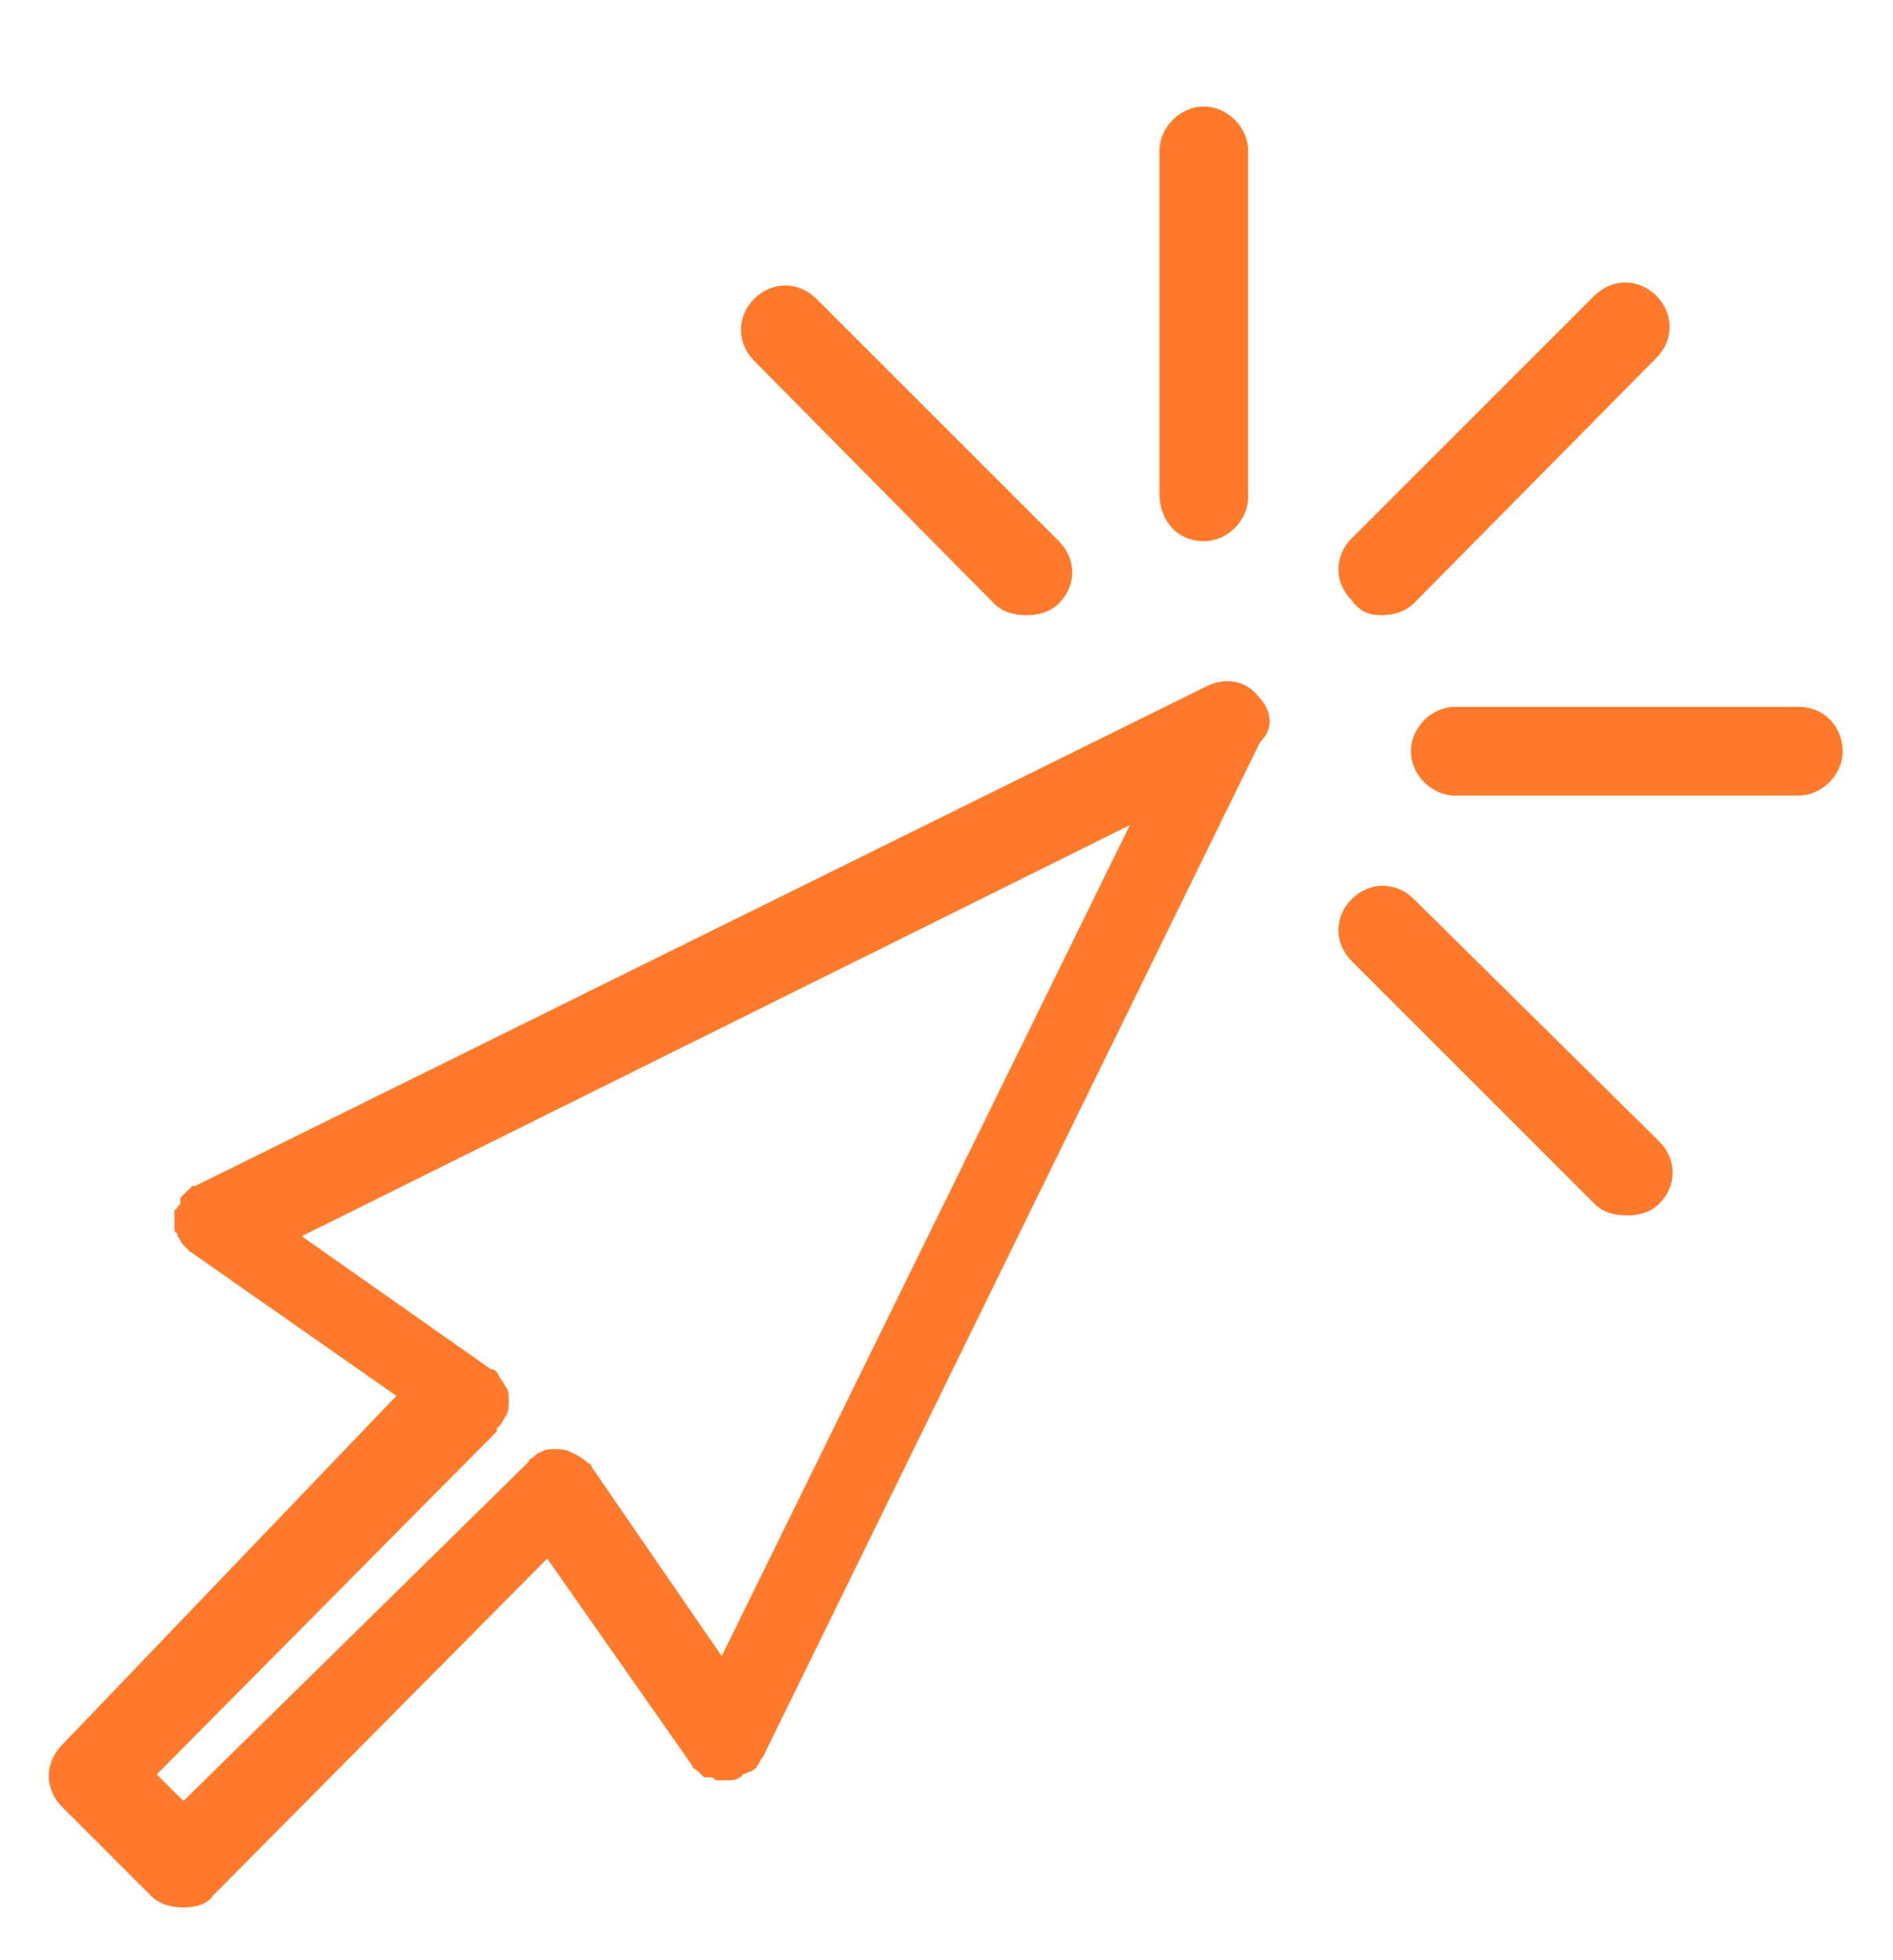 <?xml version="1.0" encoding="UTF-8"?> <svg xmlns="http://www.w3.org/2000/svg" width="28" height="29" viewBox="0 0 28 29" fill="none"><g clip-path="url(#clip0_103_2318)"><path d="M17.806 8.007C18.156 8.007 18.462 7.701 18.462 7.351V2.232C18.462 1.882 18.156 1.576 17.806 1.576C17.456 1.576 17.15 1.882 17.15 2.232V7.307C17.15 7.701 17.413 8.007 17.806 8.007Z" fill="#FF7B2B"></path><path d="M26.6 10.457H21.525C21.175 10.457 20.869 10.764 20.869 11.114C20.869 11.464 21.175 11.77 21.525 11.77H26.6C26.95 11.77 27.256 11.464 27.256 11.114C27.256 10.764 26.994 10.457 26.6 10.457Z" fill="#FF7B2B"></path><path d="M20.431 9.101C20.606 9.101 20.781 9.057 20.913 8.926L24.5 5.295C24.762 5.032 24.762 4.639 24.5 4.376C24.238 4.114 23.844 4.114 23.581 4.376L19.994 7.964C19.731 8.226 19.731 8.62 19.994 8.882C20.125 9.057 20.256 9.101 20.431 9.101Z" fill="#FF7B2B"></path><path d="M20.913 13.301C20.65 13.039 20.256 13.039 19.994 13.301C19.731 13.564 19.731 13.957 19.994 14.22L23.581 17.807C23.712 17.939 23.887 17.982 24.062 17.982C24.238 17.982 24.413 17.939 24.544 17.807C24.806 17.545 24.806 17.151 24.544 16.889L20.913 13.301Z" fill="#FF7B2B"></path><path d="M14.7 8.926C14.831 9.058 15.006 9.101 15.181 9.101C15.356 9.101 15.531 9.058 15.663 8.926C15.925 8.664 15.925 8.27 15.663 8.008L12.075 4.42C11.813 4.158 11.419 4.158 11.156 4.42C10.894 4.683 10.894 5.076 11.156 5.339L14.7 8.926Z" fill="#FF7B2B"></path><path d="M18.594 10.283C18.419 10.064 18.113 10.02 17.85 10.151L2.888 17.545C2.888 17.545 2.888 17.545 2.844 17.545L2.8 17.589L2.756 17.633L2.713 17.676L2.669 17.72C2.669 17.72 2.669 17.72 2.669 17.764C2.669 17.764 2.669 17.764 2.669 17.808L2.625 17.851C2.625 17.851 2.625 17.895 2.581 17.895V17.939V17.983V18.026V18.07V18.114V18.157V18.201C2.581 18.201 2.581 18.245 2.625 18.245C2.625 18.245 2.625 18.245 2.625 18.289C2.669 18.332 2.669 18.376 2.713 18.42C2.756 18.464 2.756 18.464 2.8 18.508L5.863 20.651L0.919 25.814C0.656 26.076 0.656 26.47 0.919 26.733L2.231 28.045C2.363 28.176 2.538 28.22 2.713 28.22C2.888 28.22 3.063 28.176 3.15 28.045L8.094 23.058L10.238 26.12C10.238 26.164 10.281 26.164 10.325 26.207L10.369 26.251C10.412 26.295 10.412 26.295 10.456 26.295C10.456 26.295 10.456 26.295 10.5 26.295C10.544 26.295 10.544 26.295 10.588 26.339H10.631C10.675 26.339 10.719 26.339 10.762 26.339C10.806 26.339 10.894 26.339 10.938 26.295C10.938 26.295 10.981 26.295 10.981 26.251C11.025 26.251 11.069 26.207 11.113 26.207C11.156 26.164 11.2 26.164 11.2 26.12C11.244 26.076 11.244 26.032 11.287 25.989L18.637 10.982C18.856 10.764 18.812 10.501 18.594 10.283ZM2.713 26.645L2.319 26.251L7.35 21.176C7.35 21.176 7.35 21.176 7.35 21.133L7.394 21.089C7.438 21.045 7.438 21.001 7.481 20.957C7.525 20.87 7.525 20.826 7.525 20.739C7.525 20.651 7.525 20.564 7.481 20.52C7.438 20.433 7.394 20.389 7.35 20.301C7.306 20.258 7.306 20.258 7.263 20.258L4.463 18.289L16.712 12.207L10.675 24.501L8.75 21.701C8.75 21.657 8.706 21.657 8.663 21.614C8.619 21.57 8.531 21.526 8.444 21.483C8.356 21.439 8.269 21.439 8.225 21.439C8.138 21.439 8.05 21.439 8.006 21.483C7.963 21.483 7.919 21.526 7.875 21.57C7.831 21.57 7.831 21.614 7.788 21.657L2.713 26.645Z" fill="#FF7B2B"></path></g><defs><clipPath id="clip0_103_2318"><rect width="28" height="28" fill="white" transform="translate(0 0.92)"></rect></clipPath></defs></svg> 